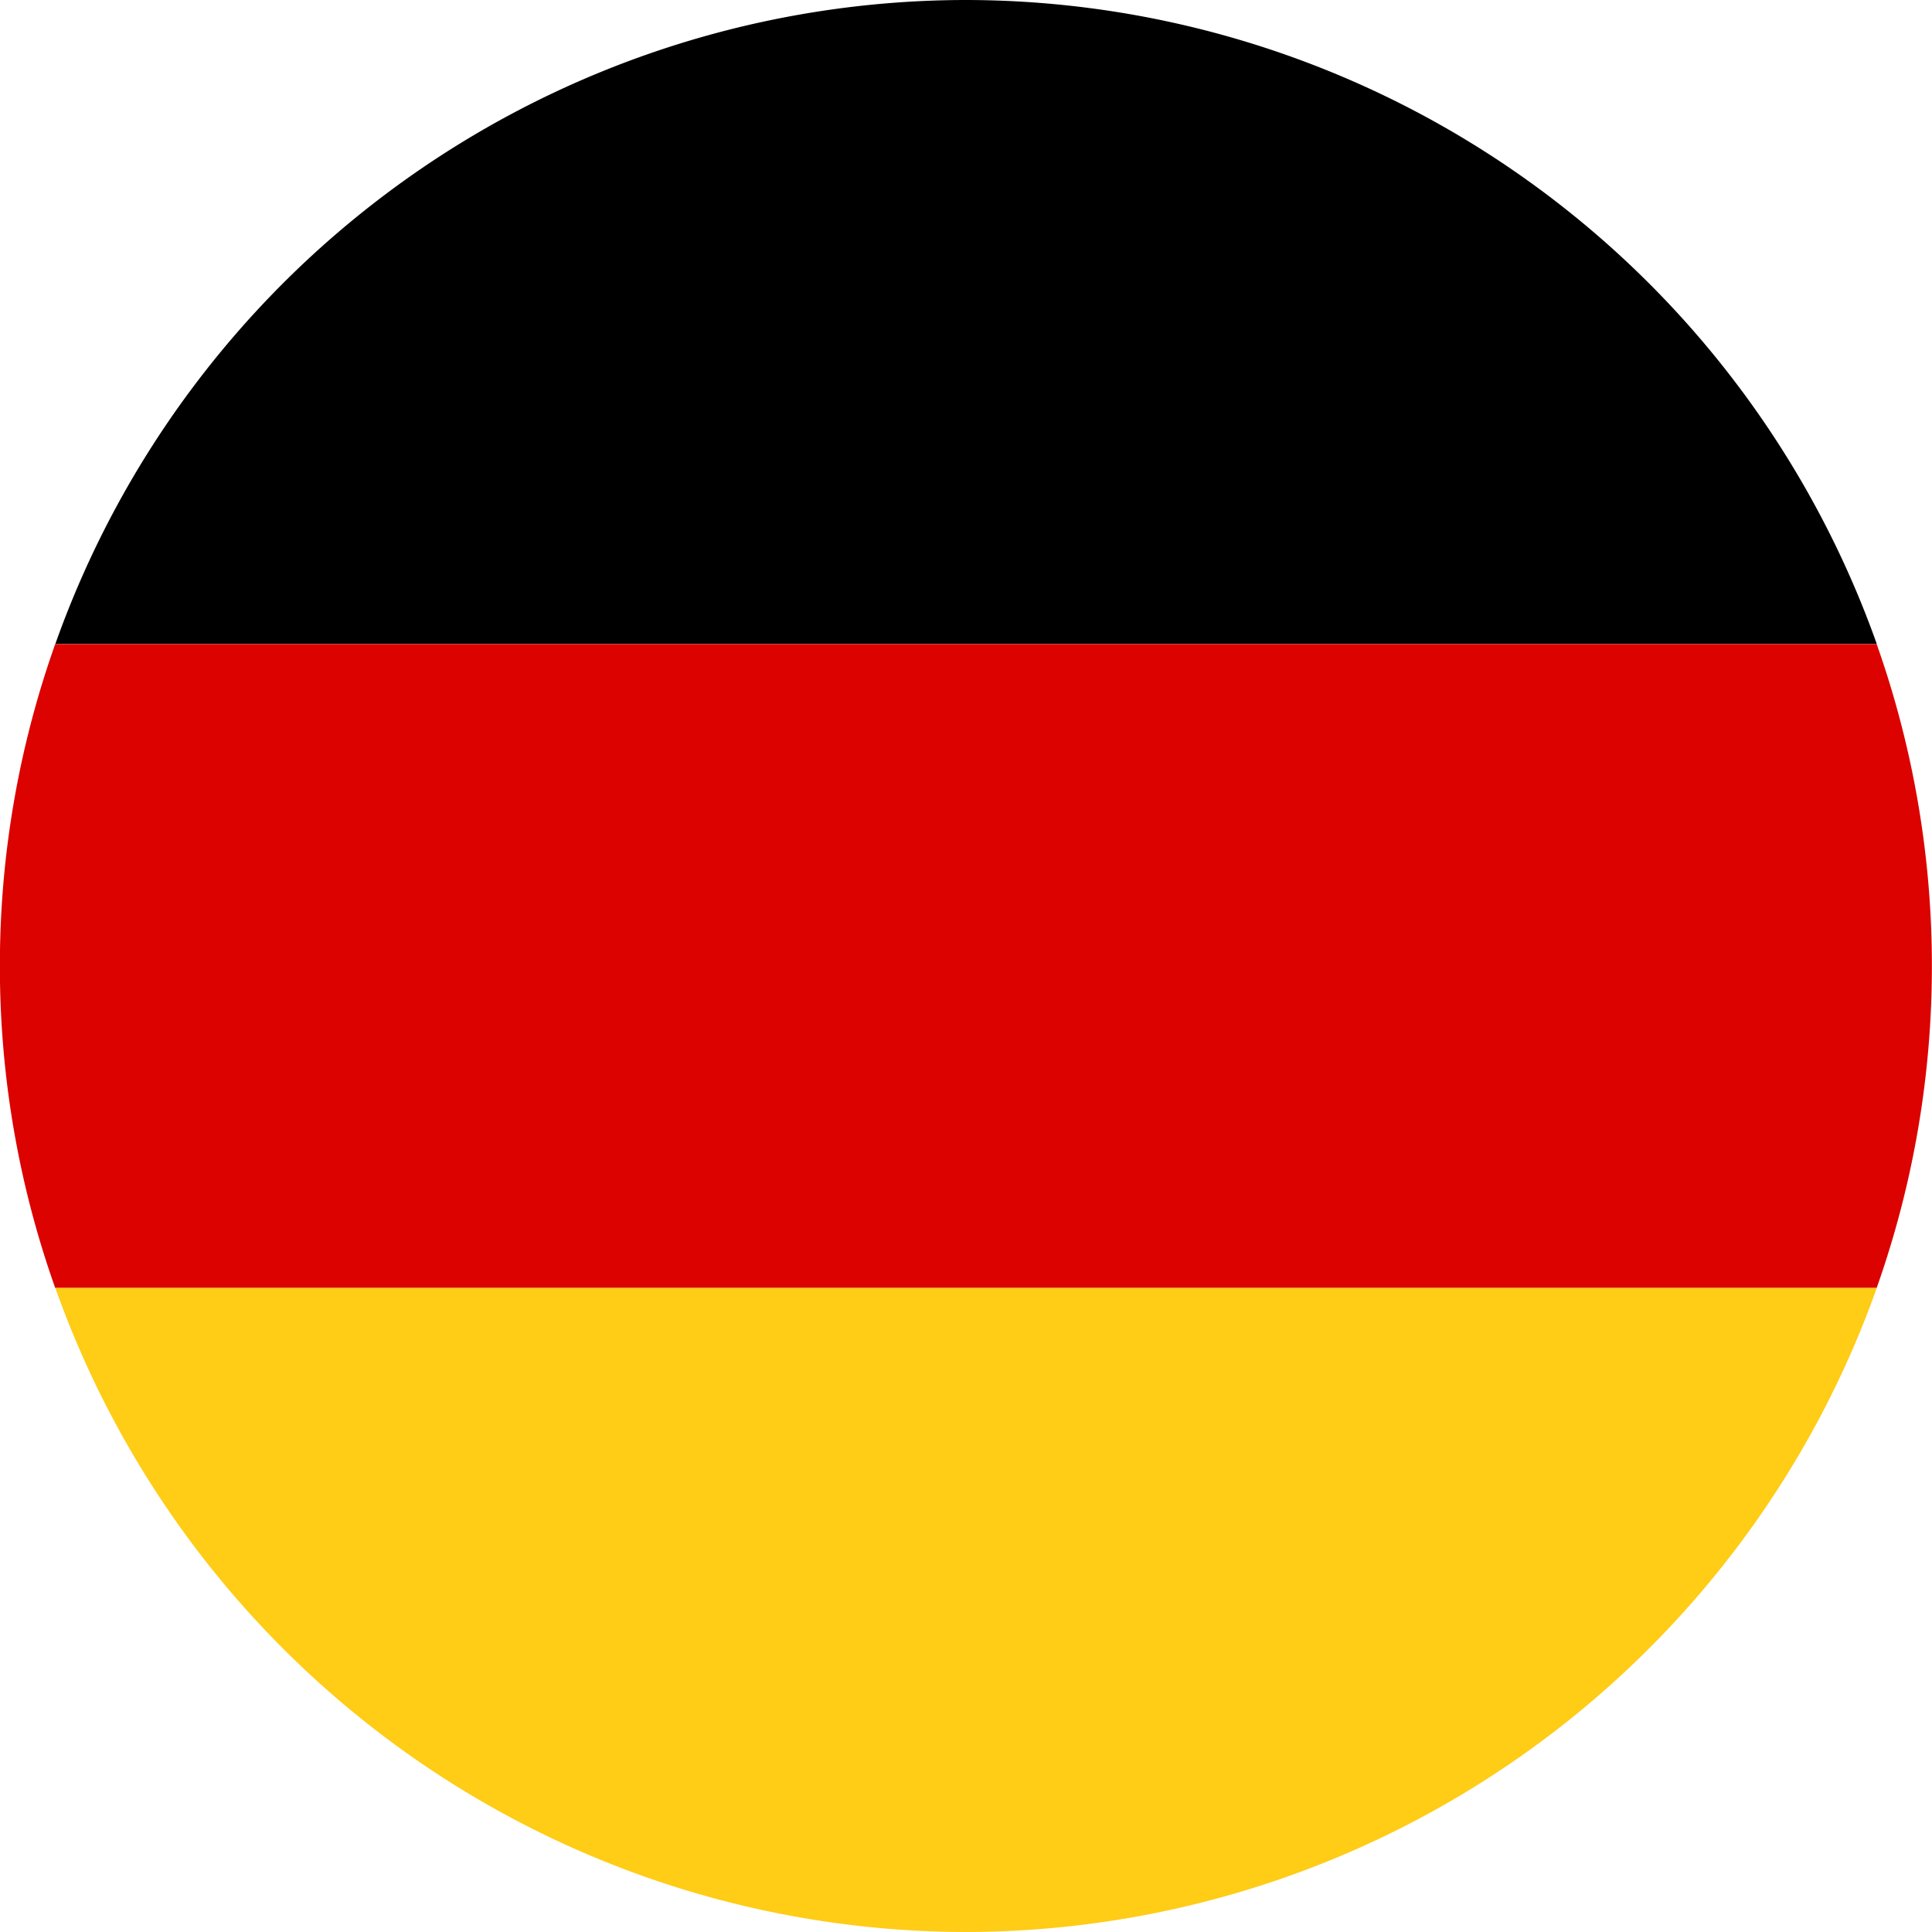 <svg xmlns="http://www.w3.org/2000/svg" xmlns:xlink="http://www.w3.org/1999/xlink" width="17" height="17" viewBox="0 0 17 17">
  <defs>
    <clipPath id="clip-path">
      <path id="Pfad_51" data-name="Pfad 51" d="M0,5.661H17v-17H0Z" transform="translate(0 11.339)" fill="none"/>
    </clipPath>
  </defs>
  <g id="flag_de" clip-path="url(#clip-path)">
    <g id="Gruppe_54" data-name="Gruppe 54" transform="translate(0.487 0)">
      <path id="Pfad_48" data-name="Pfad 48" d="M2.668,0A8.511,8.511,0,0,0-5.345,5.666H10.682A8.515,8.515,0,0,0,2.668,0" transform="translate(5.345)"/>
    </g>
    <g id="Gruppe_55" data-name="Gruppe 55" transform="translate(-0.001 5.667)">
      <path id="Pfad_49" data-name="Pfad 49" d="M5.661.944A8.483,8.483,0,0,0,5.175-1.89H-10.852A8.446,8.446,0,0,0-11.339.944a8.444,8.444,0,0,0,.487,2.832H5.175A8.481,8.481,0,0,0,5.661.944" transform="translate(11.339 1.89)" fill="#db0200"/>
    </g>
    <g id="Gruppe_56" data-name="Gruppe 56" transform="translate(0.487 11.333)">
      <path id="Pfad_50" data-name="Pfad 50" d="M0,0A8.514,8.514,0,0,0,8.013,5.667,8.518,8.518,0,0,0,16.027,0Z" fill="#ffcc16"/>
    </g>
  </g>
</svg>
